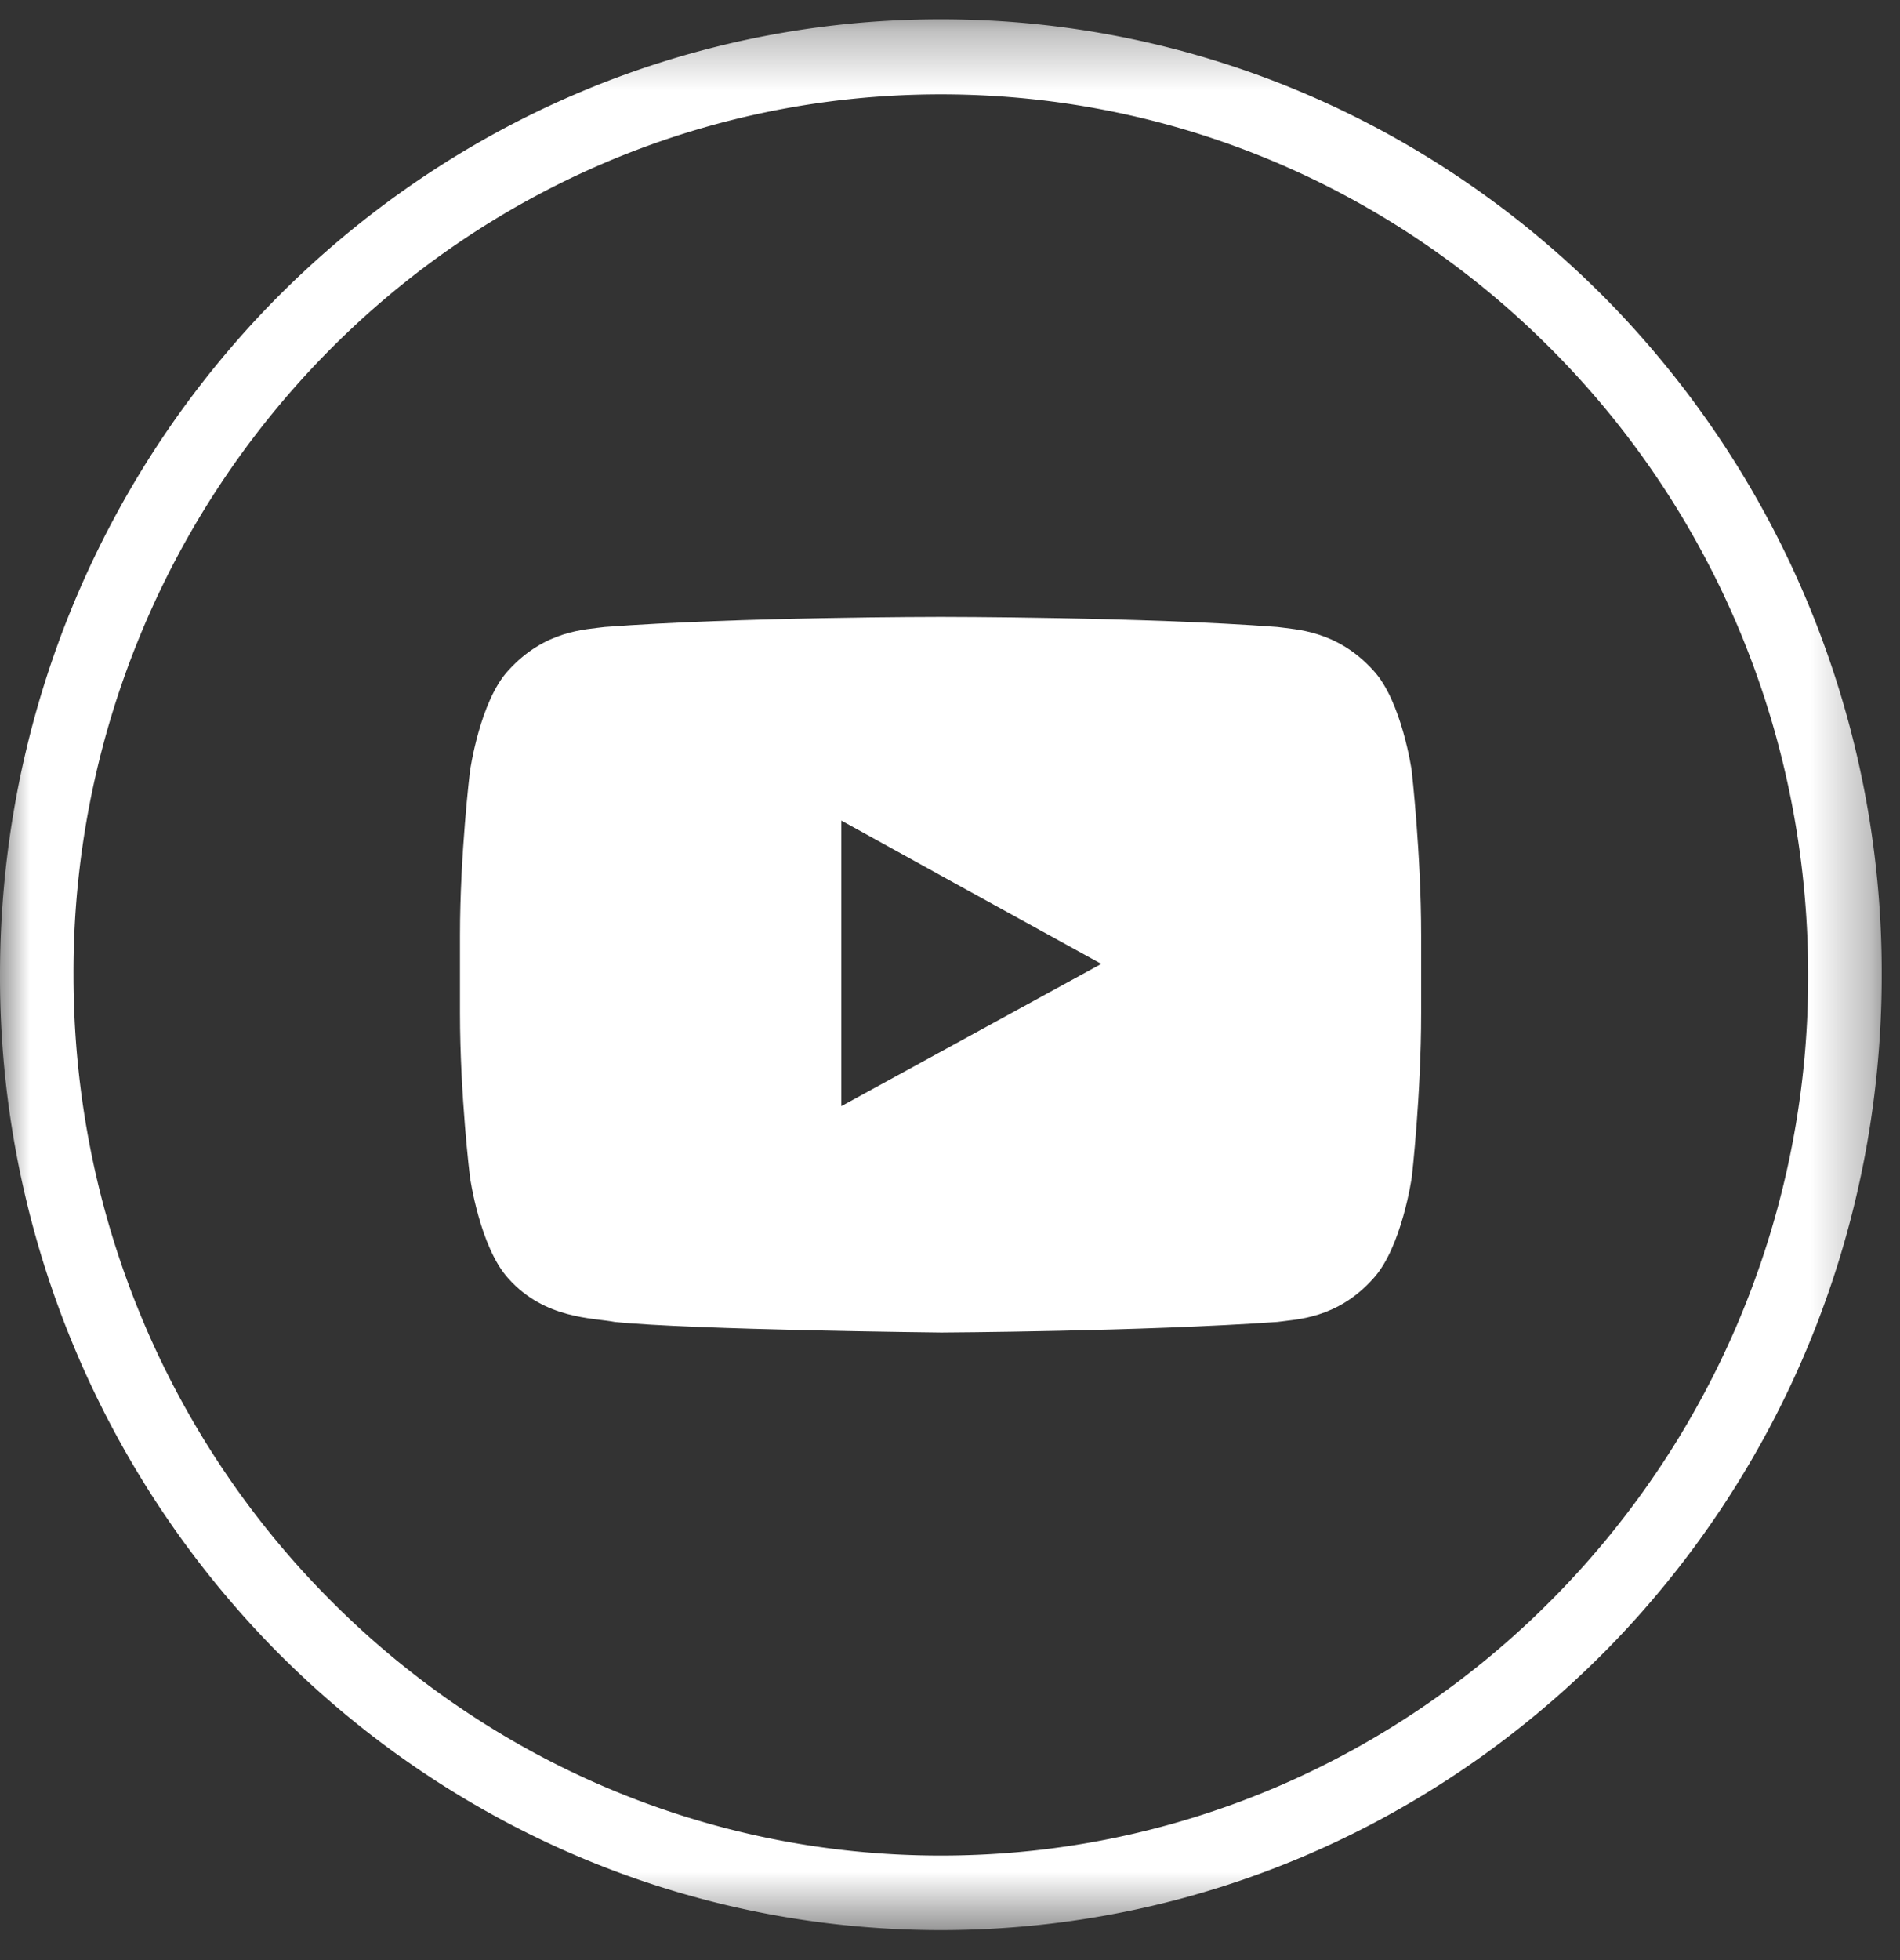 <svg xmlns="http://www.w3.org/2000/svg" xmlns:xlink="http://www.w3.org/1999/xlink" width="32" height="33" viewBox="0 0 32 33">
    <rect x="0" y="0" width="32" height="33" fill="#333333" stroke="none"/>
    <defs>
        <path id="a" d="M0 .304h31.692v32.171H0z"/>
    </defs>
    <g fill="none" fill-rule="evenodd">
        <g transform="translate(0 .02)">
            <mask id="b" fill="#fff">
                <use xlink:href="#a"/>
            </mask>
            <path fill="#FFF" d="M26.173 5.905c-2.641-2.68-6.291-4.336-10.327-4.336S8.16 3.225 5.518 5.905a14.876 14.876 0 0 0-4.28 10.49c0 4.086 1.631 7.8 4.28 10.48 2.642 2.68 6.292 4.345 10.328 4.345s7.686-1.665 10.327-4.345a14.869 14.869 0 0 0 4.28-10.48c0-4.096-1.63-7.81-4.28-10.49M15.846.305c4.378 0 8.335 1.807 11.204 4.71a16.165 16.165 0 0 1 4.642 11.38c0 4.434-1.773 8.459-4.642 11.37-2.87 2.903-6.826 4.71-11.204 4.71-4.379 0-8.336-1.807-11.205-4.71A16.159 16.159 0 0 1 0 16.395c0-4.444 1.773-8.469 4.641-11.38 2.87-2.903 6.826-4.71 11.205-4.71" mask="url(#b)"/>
        </g>
        <path fill="#FFF" d="M18.548 16.228l-4.378 2.395v-4.808l1.983 1.095 2.395 1.318zm5.23-3.242s-.167-1.184-.65-1.7c-.614-.677-1.307-.686-1.614-.73-2.264-.17-5.66-.17-5.66-.17h-.018s-3.386 0-5.65.17c-.324.044-1.008.053-1.623.73-.482.516-.648 1.7-.648 1.7s-.168 1.39-.168 2.76v1.309c0 1.39.168 2.761.168 2.761s.166 1.184.648 1.71c.615.685 1.422.659 1.79.73 1.29.133 5.502.178 5.502.178s3.395-.018 5.659-.178c.307-.045 1-.045 1.614-.73.483-.526.65-1.71.65-1.71s.157-1.371.157-2.76v-1.31c0-1.37-.158-2.76-.158-2.76z"/>
    </g>
</svg>
